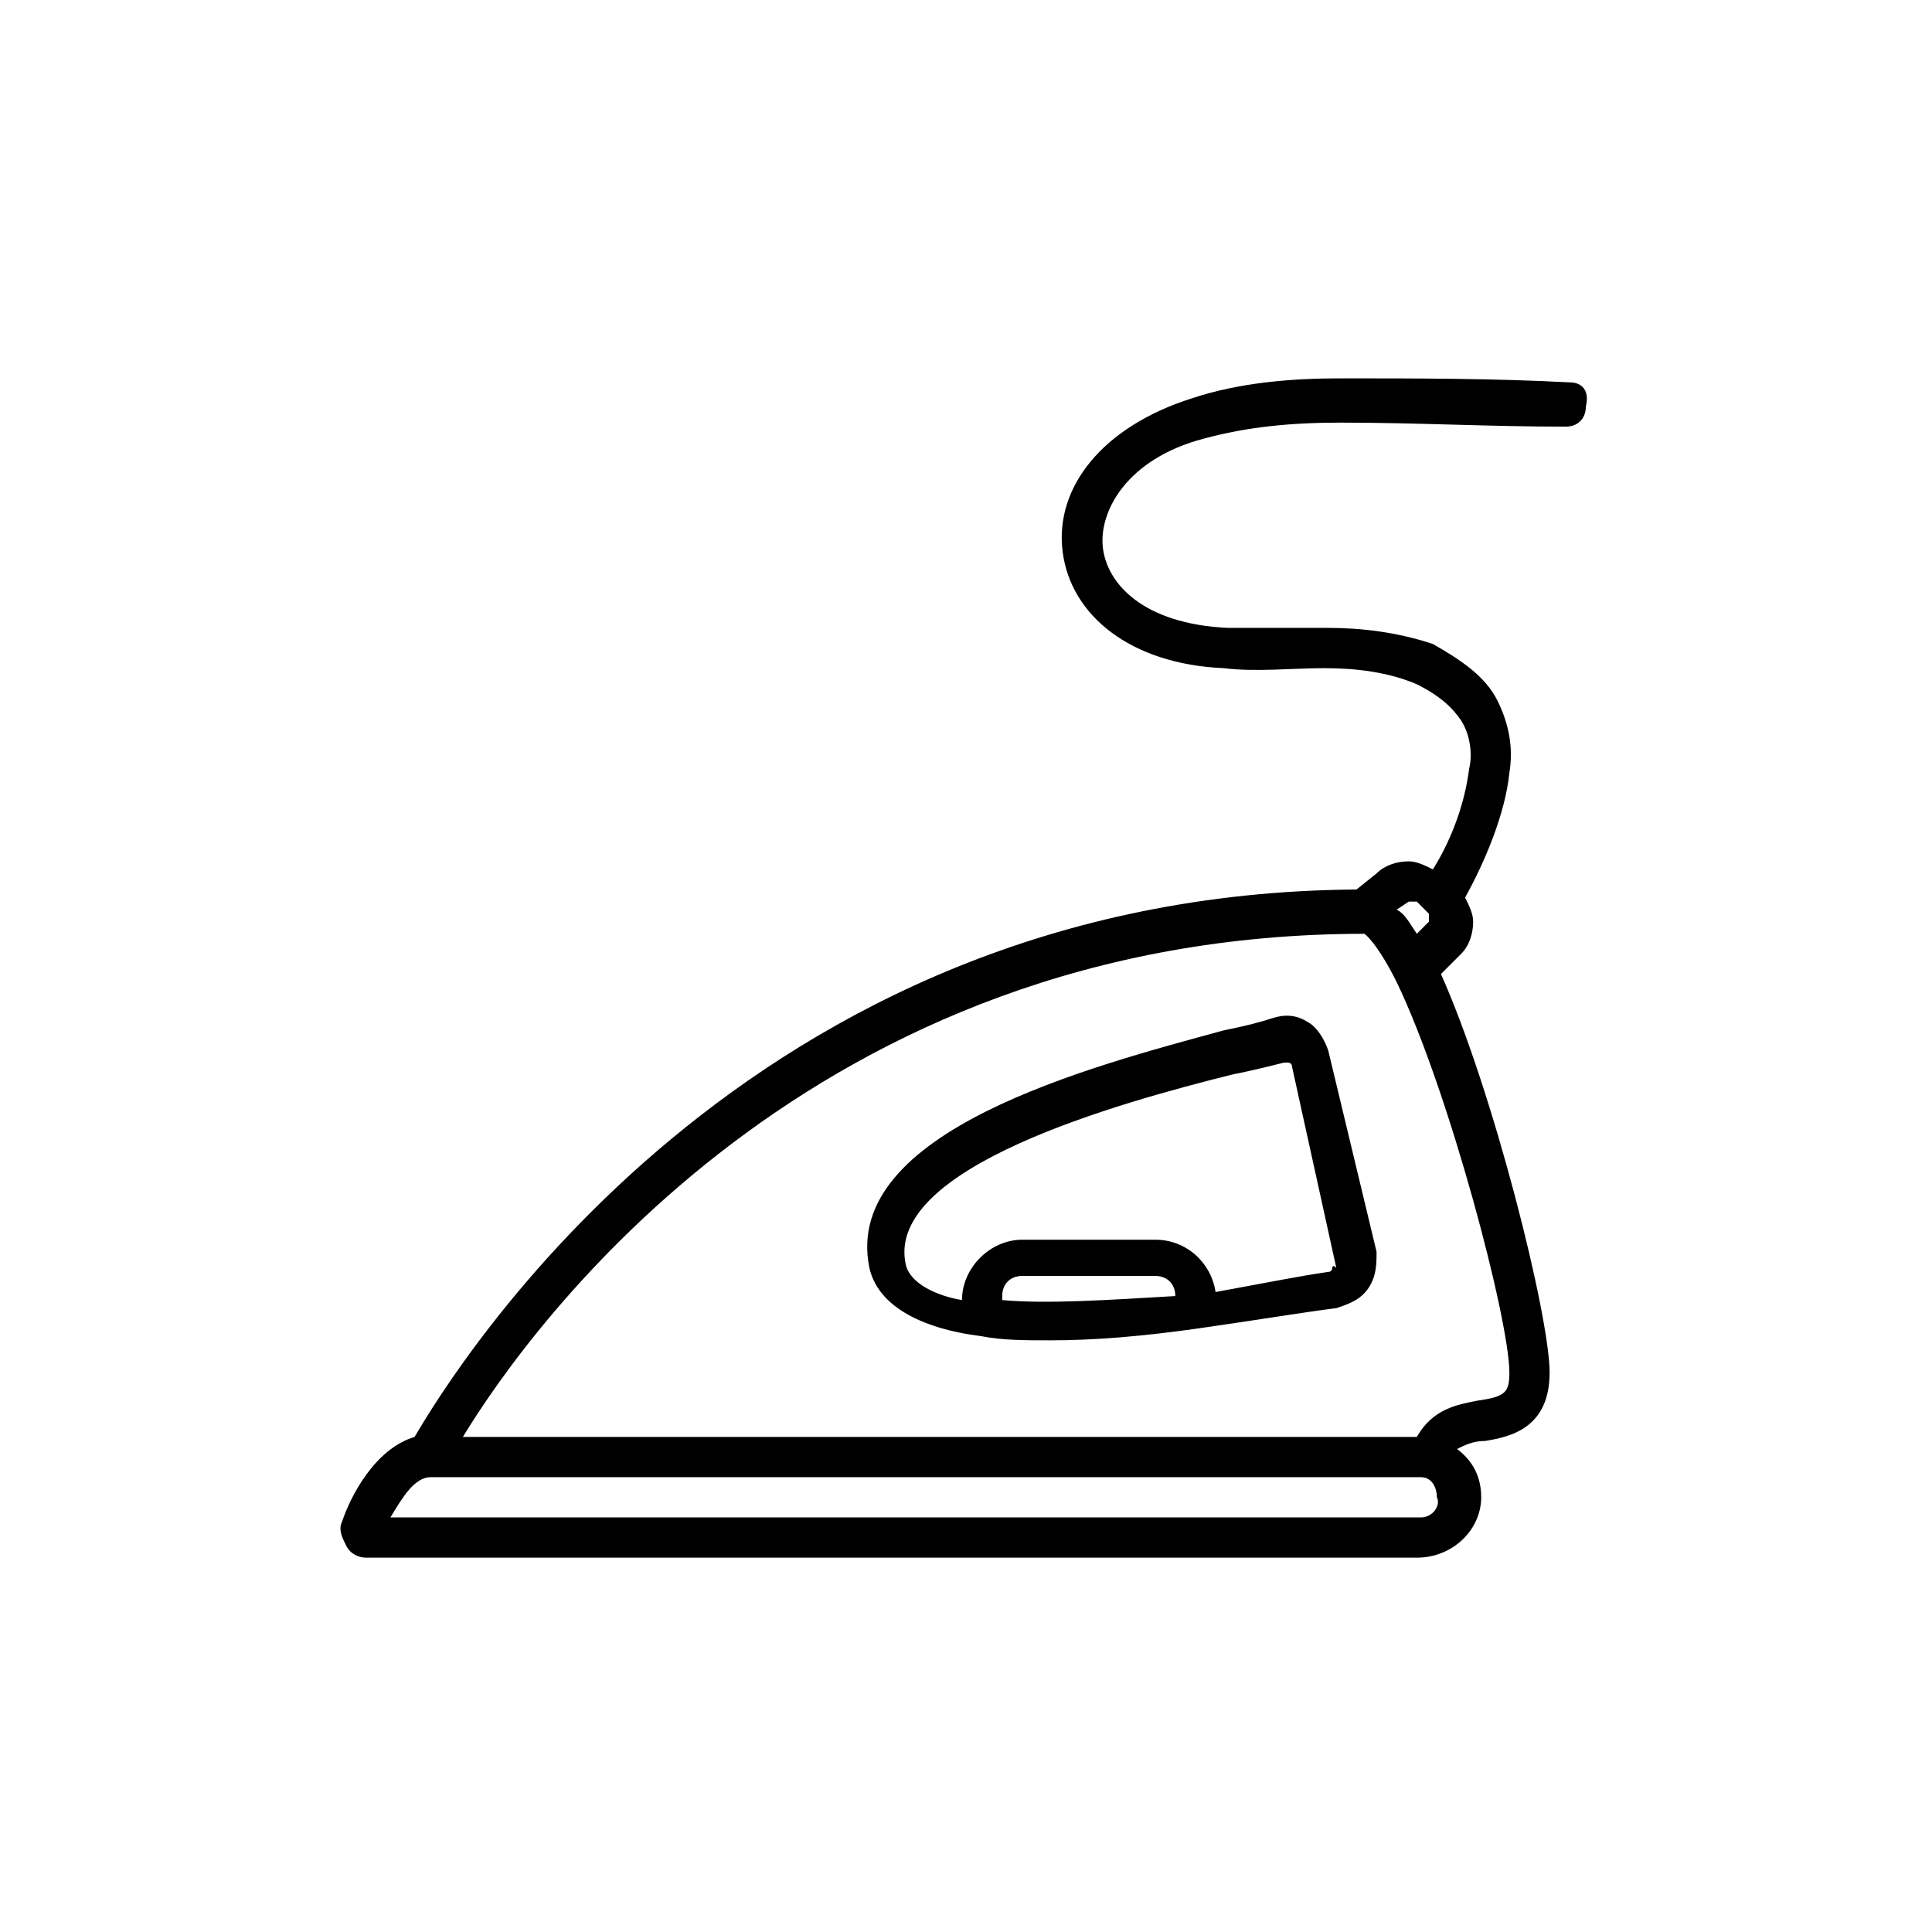 <svg version="1.1" id="Layer_1" xmlns="http://www.w3.org/2000/svg" x="0" y="0" viewBox="0 0 48 48" style="enable-background:new 0 0 48 48" xml:space="preserve">
    <style>
        .st1{fill:none}
    </style>
    <path class="st1" d="M28.7 31.7h-3.3c-.3 0-.5.2-.5.5v.1c1.1.1 2.6 0 4.3-.2 0-.2-.2-.4-.5-.4zM35.4 36.7H10.8c-.4 0-.8.5-1 1h25.6c.3 0 .6-.2.6-.5-.2-.3-.4-.5-.6-.5zM35.5 23v-.2l-.3-.3H35l-.2.2c.1.2.3.4.5.6l.2-.3z"/>
    <path class="st1" d="M31.9 26.3h-.1c-.3.1-.8.2-1.3.3-2.8.7-8.6 2.3-8.1 4.7.1.5.8.7 1.4.9 0-.8.7-1.5 1.5-1.5h3.3c.8 0 1.4.6 1.5 1.3 1.1-.2 2.1-.3 2.8-.5.1 0 .1 0 .1-.1v-.1l-1.1-5c.1 0 0 0 0 0z"/>
    <path class="st1" d="M34.7 24.3c-.5-1-.7-1.1-.8-1.2-13.7 0-20.7 9.7-22.4 12.5h23.6c.4-.6 1-.7 1.5-.9.6-.1.8-.2.8-.7.1-1.2-1.4-6.9-2.7-9.7zm-.8 7.7c-.2.3-.4.4-.8.5-.8.2-2 .4-3.4.5-1.4.2-2.7.3-3.7.3-.6 0-1.2 0-1.7-.1-1.7-.2-2.6-.8-2.8-1.7-.7-3.3 5.5-5 8.8-5.9.5-.1.9-.2 1.2-.3.3-.1.6-.1.9.1.3.2.5.4.5.7l1.1 5c.2.3.1.7-.1.9z"/>
    <path d="M33 26.1c-.1-.3-.3-.6-.5-.7-.3-.2-.6-.2-.9-.1-.3.1-.7.2-1.2.3-3.3.9-9.5 2.5-8.8 5.9.2.9 1.2 1.5 2.8 1.7.5.1 1.1.1 1.7.1 1.1 0 2.3-.1 3.7-.3 1.4-.2 2.6-.4 3.4-.5.3-.1.6-.2.8-.5s.2-.6.2-.9l-1.2-5zm-8.1 6.2v-.1c0-.3.2-.5.5-.5h3.3c.3 0 .5.2.5.5-1.7.1-3.2.2-4.3.1zm8.2-.8s0 .1-.1.1c-.7.1-1.7.3-2.8.5-.1-.7-.7-1.3-1.5-1.3h-3.3c-.8 0-1.5.7-1.5 1.5-.6-.1-1.3-.4-1.4-.9-.5-2.4 5.3-4 8.1-4.7.5-.1.9-.2 1.3-.3h.1s.1 0 .1.1l1.1 5c-.1-.1-.1 0-.1 0z"/>
    <path d="M39 9.5c-1.9-.1-3.8-.1-5.7-.1-1.2 0-2.5.1-3.7.5-2.2.7-3.4 2.2-3.2 3.8.2 1.6 1.7 2.8 4 2.9.8.1 1.7 0 2.5 0s1.6.1 2.3.4c.6.3.9.6 1.1.9.2.3.3.8.2 1.2-.1.8-.4 1.7-.9 2.5-.2-.1-.4-.2-.6-.2-.3 0-.6.1-.8.3l-.5.4c-15.2.1-22.4 11.9-23.4 13.6-1 .3-1.6 1.5-1.8 2.1-.1.2 0 .4.1.6s.3.3.5.3h26.1c.9 0 1.6-.7 1.6-1.5 0-.5-.2-.9-.6-1.2.2-.1.4-.2.7-.2.6-.1 1.6-.3 1.6-1.7s-1.4-7-2.7-9.9l.5-.5c.2-.2.3-.5.3-.8 0-.2-.1-.4-.2-.6.5-.9 1-2.1 1.1-3.1.1-.6 0-1.2-.3-1.8-.3-.6-.9-1-1.6-1.4-.9-.3-1.8-.4-2.6-.4h-2.5c-2.1-.1-3-1.1-3.1-2-.1-.9.6-2.2 2.5-2.7 1.1-.3 2.2-.4 3.4-.4 1.9 0 3.7.1 5.6.1.3 0 .5-.2.5-.5.1-.4-.1-.6-.4-.6zm-4 12.9h.2l.3.3v.2l-.3.3c-.2-.3-.3-.5-.5-.6l.3-.2zm.3 15.3H9.7c.3-.5.6-1 1-1h24.6c.3 0 .4.3.4.5.1.2-.1.5-.4.5zm2.2-3.6c0 .5-.1.6-.8.7-.5.1-1.1.2-1.5.9H11.5c1.7-2.8 8.7-12.5 22.4-12.5 0 0 .3.2.8 1.2 1.3 2.7 2.8 8.4 2.8 9.7z"/>
</svg>
